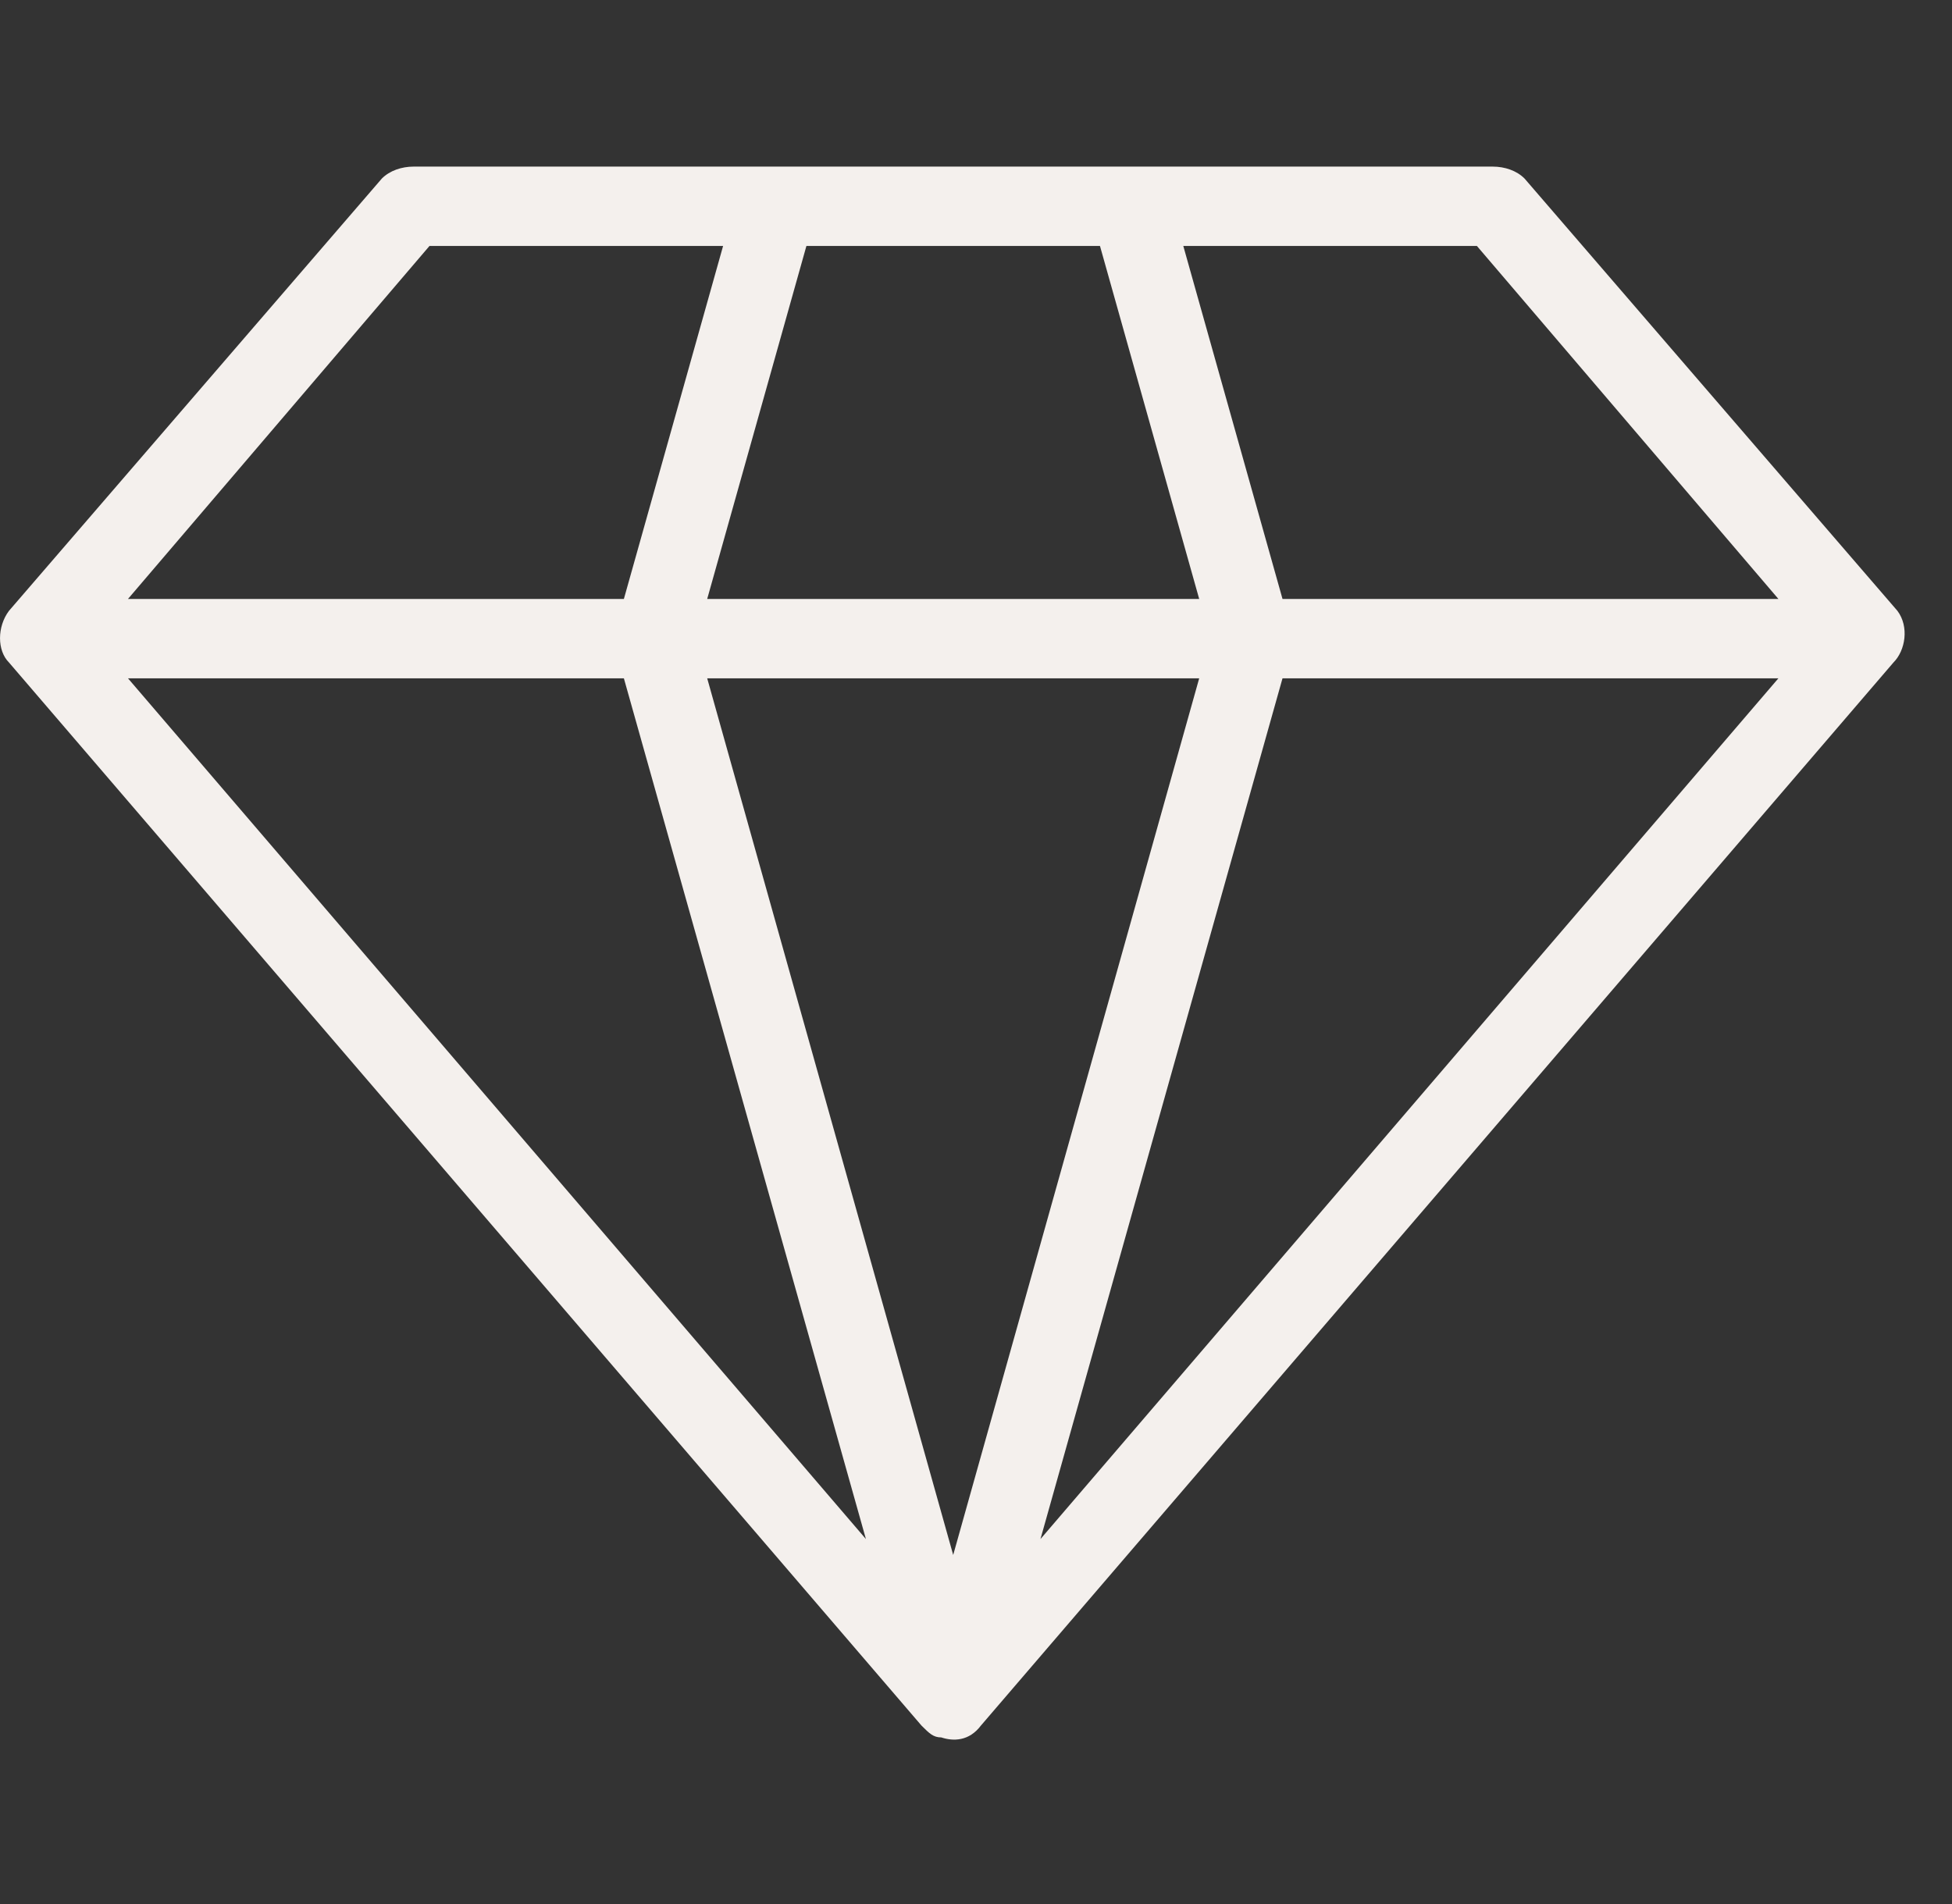 <svg width="41" height="40" viewBox="0 0 41 40" fill="none" xmlns="http://www.w3.org/2000/svg">
<rect x="0" y="0" width="41" height="40" fill="#333333" stroke="none"/>
<path d="M39.854 12.833L32.021 3.75C31.854 3.583 31.604 3.5 31.354 3.5H8.688C8.438 3.5 8.188 3.583 8.021 3.75L0.188 12.833C-0.062 13.167 -0.062 13.667 0.188 13.917L19.354 36.25C19.521 36.417 19.604 36.5 19.771 36.5C20.021 36.583 20.354 36.583 20.604 36.25L39.771 13.917C40.021 13.667 40.104 13.167 39.854 12.833ZM13.104 14.25L18.188 32.333L2.688 14.25H13.104ZM23.104 5.167L25.188 12.583H14.854L16.938 5.167H23.104ZM25.188 14.25L20.021 32.667L14.854 14.25H25.188ZM26.938 14.25H37.354L21.854 32.333L26.938 14.25ZM37.354 12.583H26.938L24.854 5.167H31.021L37.354 12.583ZM9.021 5.167H15.188L13.104 12.583H2.688L9.021 5.167Z" fill="#F4F0ED"/>
</svg>
